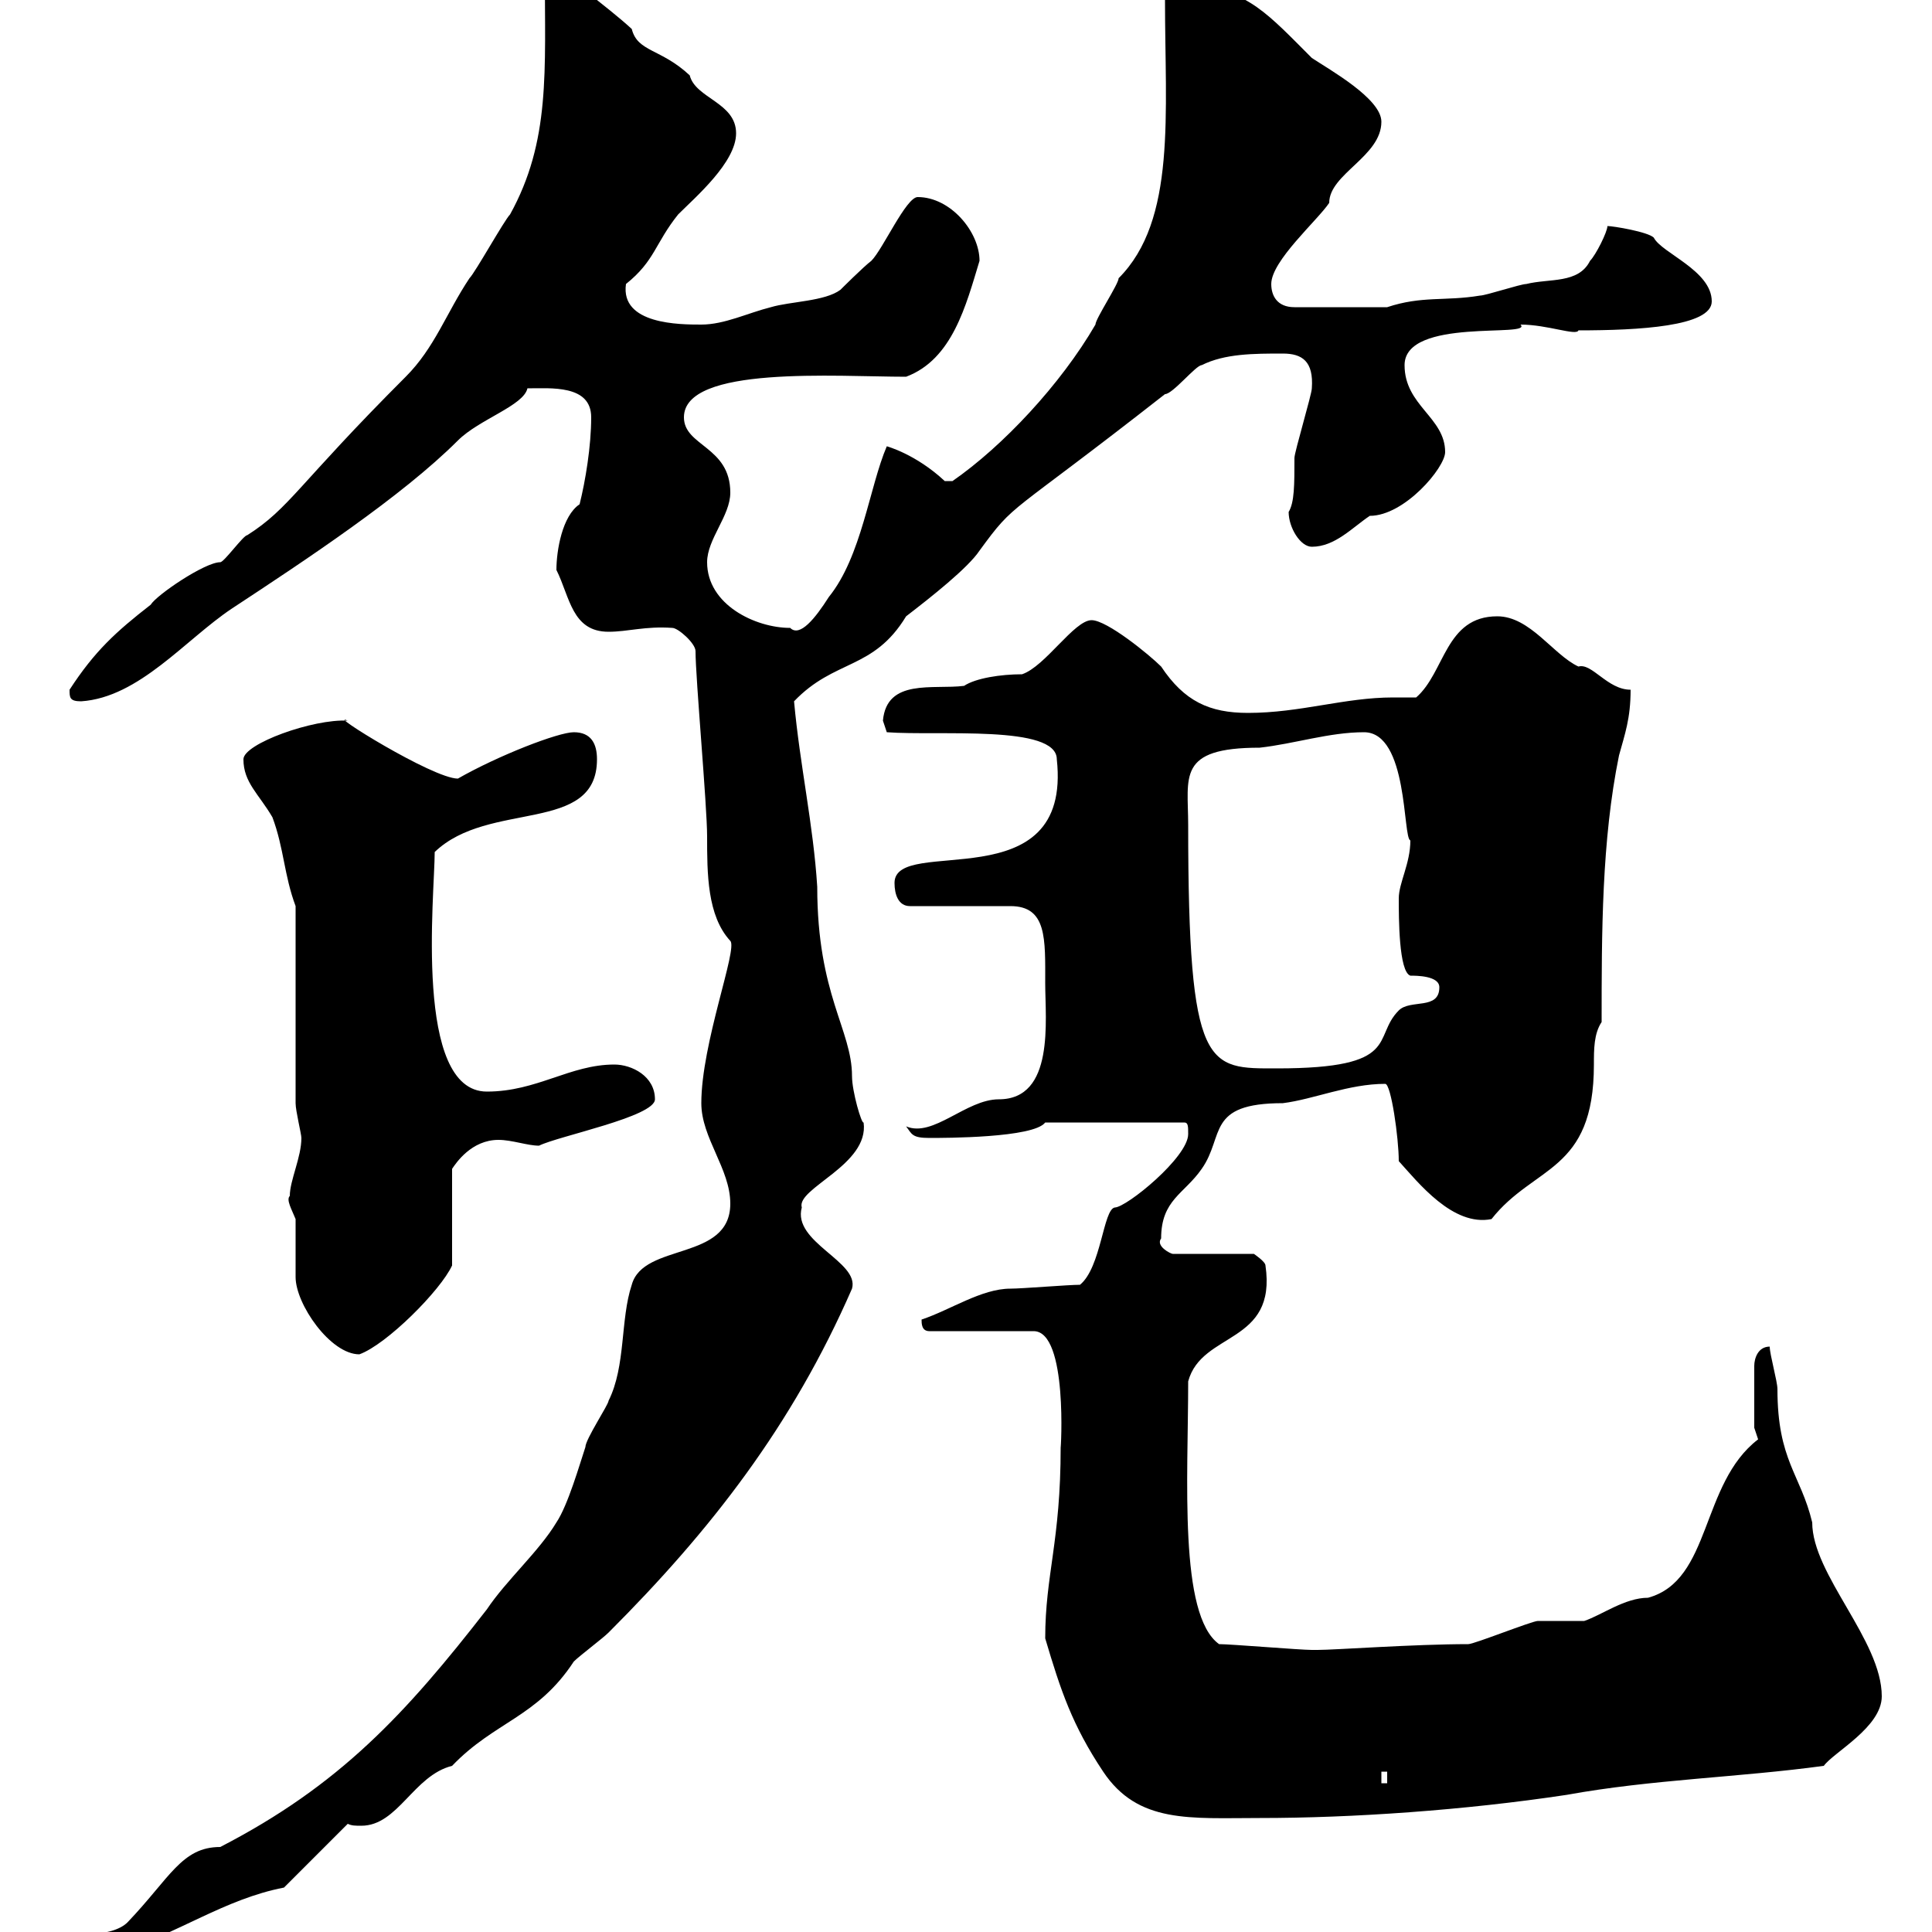 <svg xmlns="http://www.w3.org/2000/svg" xmlns:xlink="http://www.w3.org/1999/xlink" width="300" height="300"><path d="M7.80 301.20C7.80 304.80 10.80 305.10 13.20 304.80C14.40 304.80 18 303 18.60 303C27.60 300.30 34.80 294.90 44.10 293.10L54 283.20C54.60 283.50 55.20 283.50 56.10 283.50C61.80 283.50 64.20 275.70 70.20 274.20C76.80 267.30 83.40 266.70 89.10 258C90 257.10 93.60 254.40 94.50 253.50C110.40 237.60 123 221.40 132.30 200.10C133.50 195.90 123 192.90 124.50 187.50C123.60 184.50 135 180.90 134.10 174.30C133.80 174.60 132.30 169.50 132.30 167.10C132.30 159.90 126.90 154.50 126.90 137.70C126.30 128.10 124.20 118.80 123.30 108.90C129.60 102.30 135.60 104.10 140.70 95.70C144.60 92.70 150.30 88.20 152.10 85.50C157.80 77.70 156 80.70 180.90 61.20C182.10 61.20 185.70 56.70 186.60 56.70C190.20 54.90 194.70 54.90 199.20 54.90C202.20 54.90 204 56.10 203.70 60.30C203.70 61.20 201 70.20 201 71.10C201 75.30 201 78 200.10 79.50C200.10 81.90 201.90 84.90 203.70 84.90C207.30 84.90 210 81.90 212.70 80.10C218.10 80.10 224.40 72.60 224.40 70.20C224.40 64.80 218.10 63 218.10 56.70C218.10 49.20 238.20 52.50 236.10 50.40C240.30 50.40 244.80 52.20 245.10 51.30C254.40 51.30 265.80 50.70 265.80 46.80C265.80 42 258 39.30 256.80 36.90C255.90 36 250.50 35.10 249.60 35.10C249.60 36 247.80 39.60 246.90 40.50C245.10 44.10 240.60 43.20 237 44.10C236.10 44.10 230.70 45.90 229.80 45.90C224.40 46.80 220.80 45.90 215.40 47.70L201 47.70C198.30 47.70 197.40 45.90 197.40 44.10C197.40 40.50 204.60 34.20 206.40 31.50C206.40 27 214.50 24.30 214.50 18.90C214.50 15.30 206.40 10.80 203.70 9C197.10 2.40 193.50-1.80 186-1.80C183.90-1.80 181.80-1.50 180.90 0C180.90 17.70 182.70 34.20 173.70 43.20C173.70 44.10 170.10 49.50 170.10 50.40C164.70 59.70 155.70 69.30 147.90 74.70L146.70 74.70C142.20 70.50 137.70 69.30 137.70 69.30C135 75.60 133.80 86.40 128.70 92.70C126.60 96 124.20 99 122.70 97.50C117.30 97.50 109.80 93.90 109.80 87.30C109.80 83.70 113.40 80.10 113.40 76.50C113.40 69.30 106.20 69.30 106.20 64.80C106.20 56.70 129.90 58.50 140.70 58.50C147.90 55.80 150 47.40 152.10 40.50C152.10 36 147.60 30.60 142.50 30.60C140.70 30.60 137.10 38.70 135.30 40.50C134.10 41.40 130.50 45 130.50 45C128.10 46.80 122.70 46.80 119.70 47.70C116.10 48.60 112.50 50.40 108.90 50.40C105.60 50.40 96.30 50.40 97.20 44.10C101.70 40.50 101.70 37.80 105.30 33.30C108 30.60 114.30 25.20 114.30 20.70C114.30 15.90 108 15.30 107.10 11.70C102.60 7.50 99 8.10 98.10 4.50C94.20 0.90 87.30-3.90 86.40-5.40L84.60-4.50C84.60 11.10 85.50 21.90 79.20 33.30C78.30 34.20 73.80 42.30 72.90 43.20C69.30 48.60 67.50 54 63 58.50C46.20 75.30 45 78.90 38.40 83.10C37.80 83.10 34.80 87.30 34.20 87.30C31.80 87.30 24.30 92.40 23.40 93.90C18 98.10 14.70 101.10 10.80 107.10C10.80 108.30 10.80 108.90 12.60 108.90C21.60 108.30 28.80 99.30 36 94.50C47.40 87 62.40 77.10 71.10 68.40C74.40 65.10 81.30 63 81.90 60.30C85.50 60.30 91.80 59.70 91.80 64.80C91.80 69.30 90.90 74.70 90 78.30C87.30 80.10 86.40 85.50 86.40 88.50C88.50 92.70 88.80 98.10 94.50 98.10C97.50 98.10 100.20 97.20 104.40 97.50C105.30 97.50 108 99.90 108 101.10C108 105.30 109.80 125.10 109.80 129.90C109.80 135.60 109.80 142.20 113.40 146.10C114.60 147.30 108.90 162 108.90 171.30C108.90 176.70 113.40 181.50 113.40 186.90C113.40 195.90 99.90 192.90 98.10 199.50C96.30 204.90 97.20 212.10 94.50 217.50C94.50 218.10 90.90 223.50 90.90 224.70C90 227.40 88.20 233.70 86.40 236.40C83.70 240.90 78.60 245.40 75.60 249.90C63 266.10 52.80 277.20 34.20 286.80C28.20 286.80 26.40 291.60 19.80 298.50C18.60 299.70 16.20 300.30 13.80 300.30C12.90 300.30 11.40 300.30 10.20 300.30C9 300.30 7.80 300.30 7.80 301.20ZM162.30 254.40C164.70 262.50 166.50 267.90 171.30 275.10C176.70 283.20 184.80 282.30 195.60 282.30C210 282.30 227.40 281.10 243.30 278.70C256.50 276.30 270 276 283.20 274.20C284.70 272.10 292.20 268.20 292.20 263.40C292.20 254.70 281.40 244.50 281.40 236.40C279.60 228.90 276 226.80 276 215.70C276 214.50 274.80 210.30 274.80 209.10C273 209.10 272.40 210.90 272.40 212.10L272.40 221.70L273 223.50C264 230.40 265.80 245.40 255.90 248.10C252.30 248.10 248.70 250.80 246 251.70C245.10 251.70 239.70 251.70 238.80 251.70C237.90 251.70 228.90 255.30 228 255.30C219.60 255.30 207.30 256.20 204.60 256.20C203.70 256.20 203.70 256.20 203.70 256.20C201.90 256.20 191.10 255.30 189.30 255.30C183 250.80 184.50 229.50 184.50 214.50C186.60 206.70 198.30 208.80 196.50 196.50C196.50 195.90 194.70 194.70 194.70 194.70L182.10 194.70C181.80 194.70 179.40 193.50 180.30 192.30C180.30 186.30 183.90 185.40 186.60 181.50C190.20 176.40 187.20 171.30 199.20 171.30C204 170.70 209.40 168.30 215.10 168.30C216 168.30 217.20 176.70 217.20 180.30C220.20 183.60 225.60 190.50 231.60 189.30C238.20 180.90 247.50 182.10 247.50 165.30C247.50 162.90 247.50 160.50 248.70 158.70C248.70 144.90 248.70 130.50 251.40 117.30C252.30 114 253.20 111.60 253.20 107.10C249.60 107.10 247.20 102.90 245.10 103.50C241.20 101.70 237.60 95.70 232.50 95.70C224.40 95.70 224.40 104.40 219.90 108.30C218.70 108.30 217.20 108.30 216.30 108.30C208.80 108.30 201.90 110.70 193.80 110.70C187.80 110.70 183.90 108.90 180.30 103.50C178.50 101.70 171.90 96.30 169.50 96.30C166.80 96.30 162.30 103.50 158.70 104.70C155.40 104.70 151.50 105.30 149.70 106.50C144.90 107.10 137.70 105.30 137.10 111.90C137.10 111.90 137.70 113.70 137.70 113.70C145.80 114.30 164.10 112.50 164.10 117.90C166.50 140.10 138.90 129.60 138.90 137.10C138.90 138.90 139.50 140.70 141.30 140.70L156.90 140.70C162.60 140.70 162.30 145.80 162.30 152.70C162.30 158.40 163.80 170.70 155.10 170.70C150 170.70 144.90 176.70 140.70 174.90C141.60 176.10 141.60 176.70 144.30 176.70C146.70 176.70 160.50 176.70 162.30 174.30L183.90 174.30C184.50 174.30 184.50 174.90 184.50 176.10C184.50 179.70 174.90 187.50 173.10 187.50C171.30 187.80 171 196.80 167.70 199.50C165.90 199.50 158.70 200.10 156.90 200.10C152.40 200.10 147.60 203.40 143.10 204.90C143.10 205.50 143.10 206.70 144.30 206.70L160.50 206.70C165.90 206.70 164.70 225.60 164.70 224.70C164.70 239.40 162.30 244.50 162.30 254.40ZM214.50 275.10L215.40 275.10L215.40 276.90L214.50 276.90ZM45 185.70C44.40 186.30 45.30 187.80 45.90 189.30C45.90 190.50 45.90 197.70 45.90 198.30C45.90 202.50 51.30 210.30 55.80 210.30C60 208.80 68.40 200.40 70.20 196.50L70.20 181.50C70.80 180.60 73.20 177 77.40 177C79.50 177 81.90 177.90 83.70 177.90C86.70 176.40 101.70 173.40 101.70 170.70C101.70 167.10 98.10 165.30 95.40 165.30C88.50 165.30 83.40 169.50 75.60 169.50C64.20 169.50 67.50 138.90 67.50 132.30C75.90 124.20 92.70 129.60 92.70 117.90C92.70 115.50 91.80 113.70 89.10 113.70C86.70 113.70 77.40 117.30 71.10 120.90C67.20 120.90 50.40 110.40 54 111.90C48.60 111.60 37.80 115.50 37.80 117.90C37.80 121.50 40.20 123.30 42.30 126.90C44.10 131.70 44.10 135.90 45.90 140.70L45.90 171.30C45.90 172.50 46.80 176.10 46.80 176.70C46.80 179.70 45 183.30 45 185.70ZM184.50 128.10C184.50 120.60 182.70 116.10 195.60 116.10C201 115.50 206.40 113.70 211.80 113.70C218.70 113.70 217.80 130.20 219 130.50C219 134.10 217.20 137.10 217.20 139.50C217.20 142.50 217.20 150.90 219 151.50C219.90 151.50 223.50 151.50 223.50 153.30C223.50 156.90 219 155.10 217.20 156.90C213 161.10 217.80 165.90 198.30 165.90C187.50 165.90 184.50 166.50 184.50 128.10Z"/></svg>